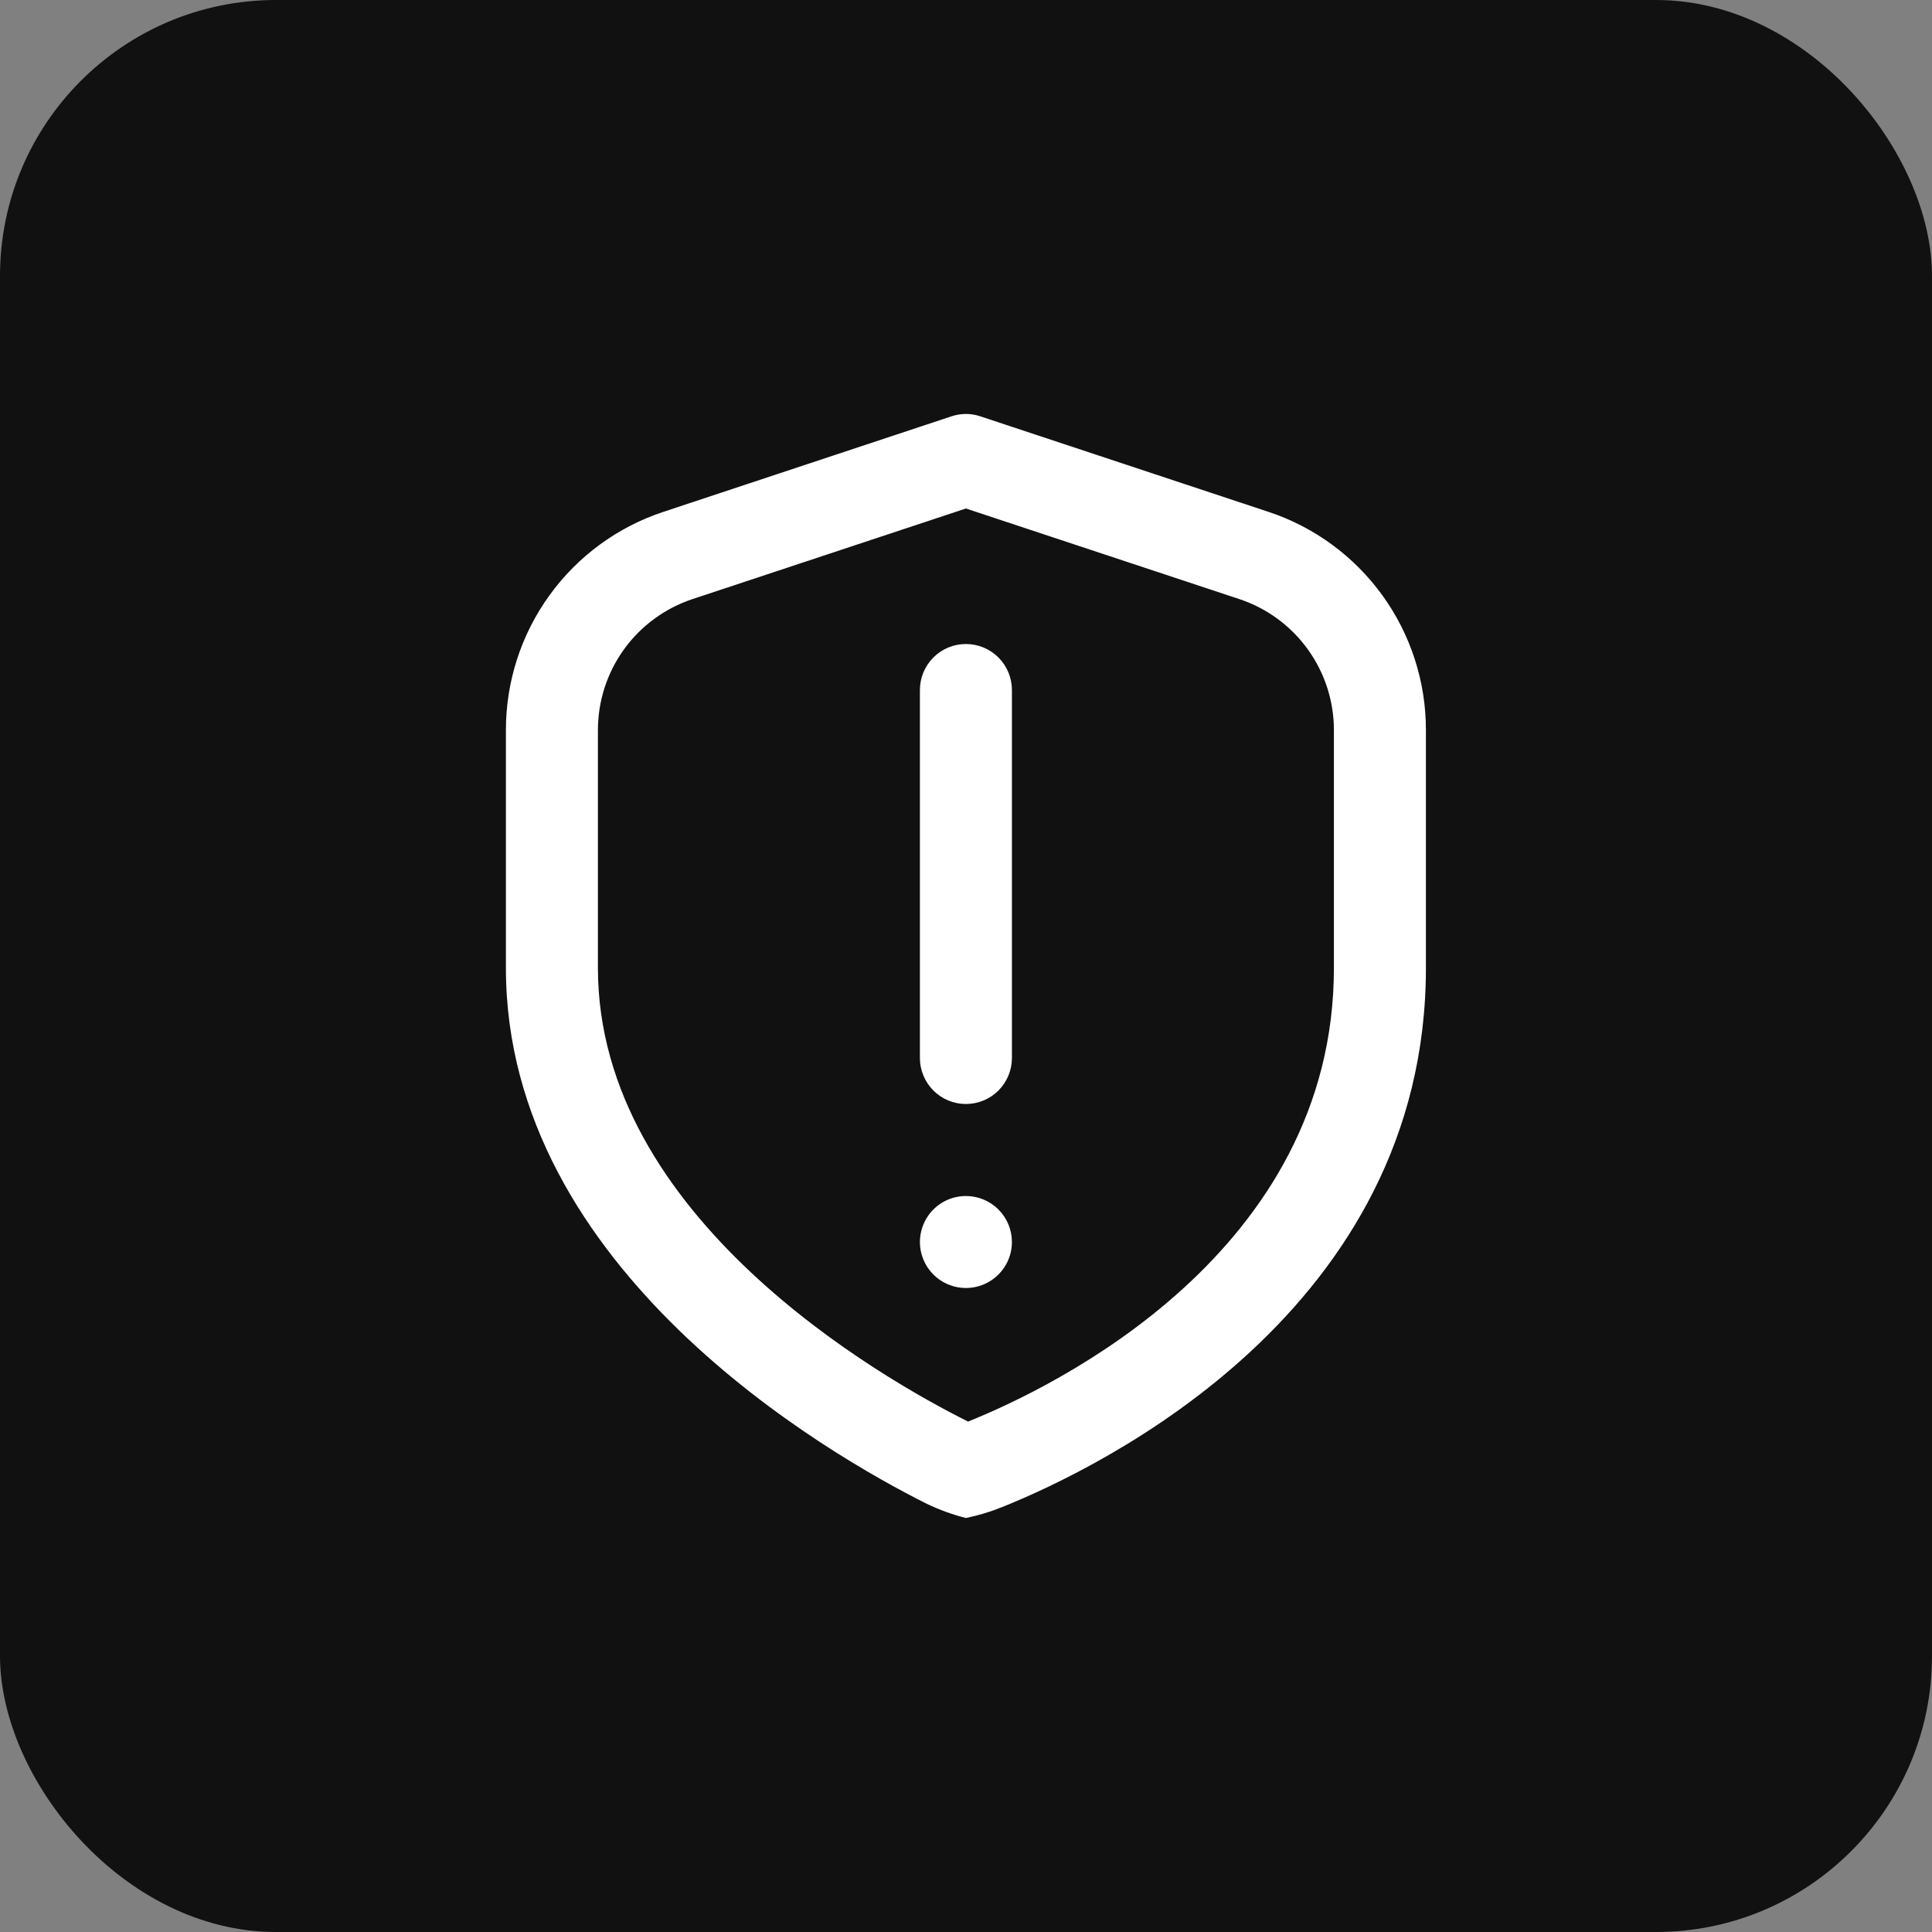 <svg width="56" height="56" viewBox="0 0 56 56" fill="none" xmlns="http://www.w3.org/2000/svg">
<rect x="0" y="0" width="56" height="56" fill="#808080" stroke="none"/>
<rect width="56" height="56" rx="8" fill="#111111"/>
<g clip-path="url(#clip0_12653_9410)">
<path d="M27.997 32C27.644 32 27.305 31.86 27.055 31.61C26.805 31.359 26.664 31.02 26.664 30.667V20C26.664 19.646 26.805 19.307 27.055 19.057C27.305 18.807 27.644 18.667 27.997 18.667C28.351 18.667 28.69 18.807 28.94 19.057C29.19 19.307 29.331 19.646 29.331 20V30.667C29.331 31.02 29.19 31.359 28.94 31.61C28.69 31.86 28.351 32 27.997 32ZM29.055 43.68C31.935 42.523 41.331 37.972 41.331 28.057V21.163C41.332 19.761 40.892 18.395 40.071 17.259C39.251 16.123 38.093 15.274 36.763 14.835L28.417 12.068C28.145 11.976 27.85 11.976 27.577 12.068L19.232 14.835C17.901 15.274 16.744 16.123 15.924 17.259C15.103 18.395 14.663 19.761 14.664 21.163V28.057C14.664 36.807 24.004 42.159 26.868 43.591C27.23 43.764 27.608 43.901 27.997 44C28.359 43.926 28.713 43.819 29.055 43.68ZM35.923 17.365C36.721 17.63 37.415 18.139 37.907 18.821C38.399 19.503 38.664 20.322 38.664 21.163V28.057C38.664 36.301 30.548 40.205 28.06 41.205C25.543 39.947 17.331 35.279 17.331 28.057V21.163C17.331 20.322 17.595 19.503 18.087 18.821C18.58 18.139 19.274 17.63 20.072 17.365L27.997 14.739L35.923 17.365ZM27.997 34.667C27.734 34.667 27.476 34.745 27.257 34.891C27.037 35.038 26.866 35.246 26.766 35.49C26.665 35.733 26.638 36.002 26.69 36.26C26.741 36.519 26.868 36.756 27.055 36.943C27.241 37.129 27.479 37.256 27.737 37.308C27.996 37.359 28.264 37.333 28.508 37.232C28.751 37.131 28.959 36.96 29.106 36.741C29.253 36.522 29.331 36.264 29.331 36C29.331 35.646 29.19 35.307 28.94 35.057C28.69 34.807 28.351 34.667 27.997 34.667Z" fill="white"/>
</g>
<defs>
<clipPath id="clip0_12653_9410">
<rect width="32" height="32" fill="white" transform="translate(12 12)"/>
</clipPath>
</defs>
</svg>
